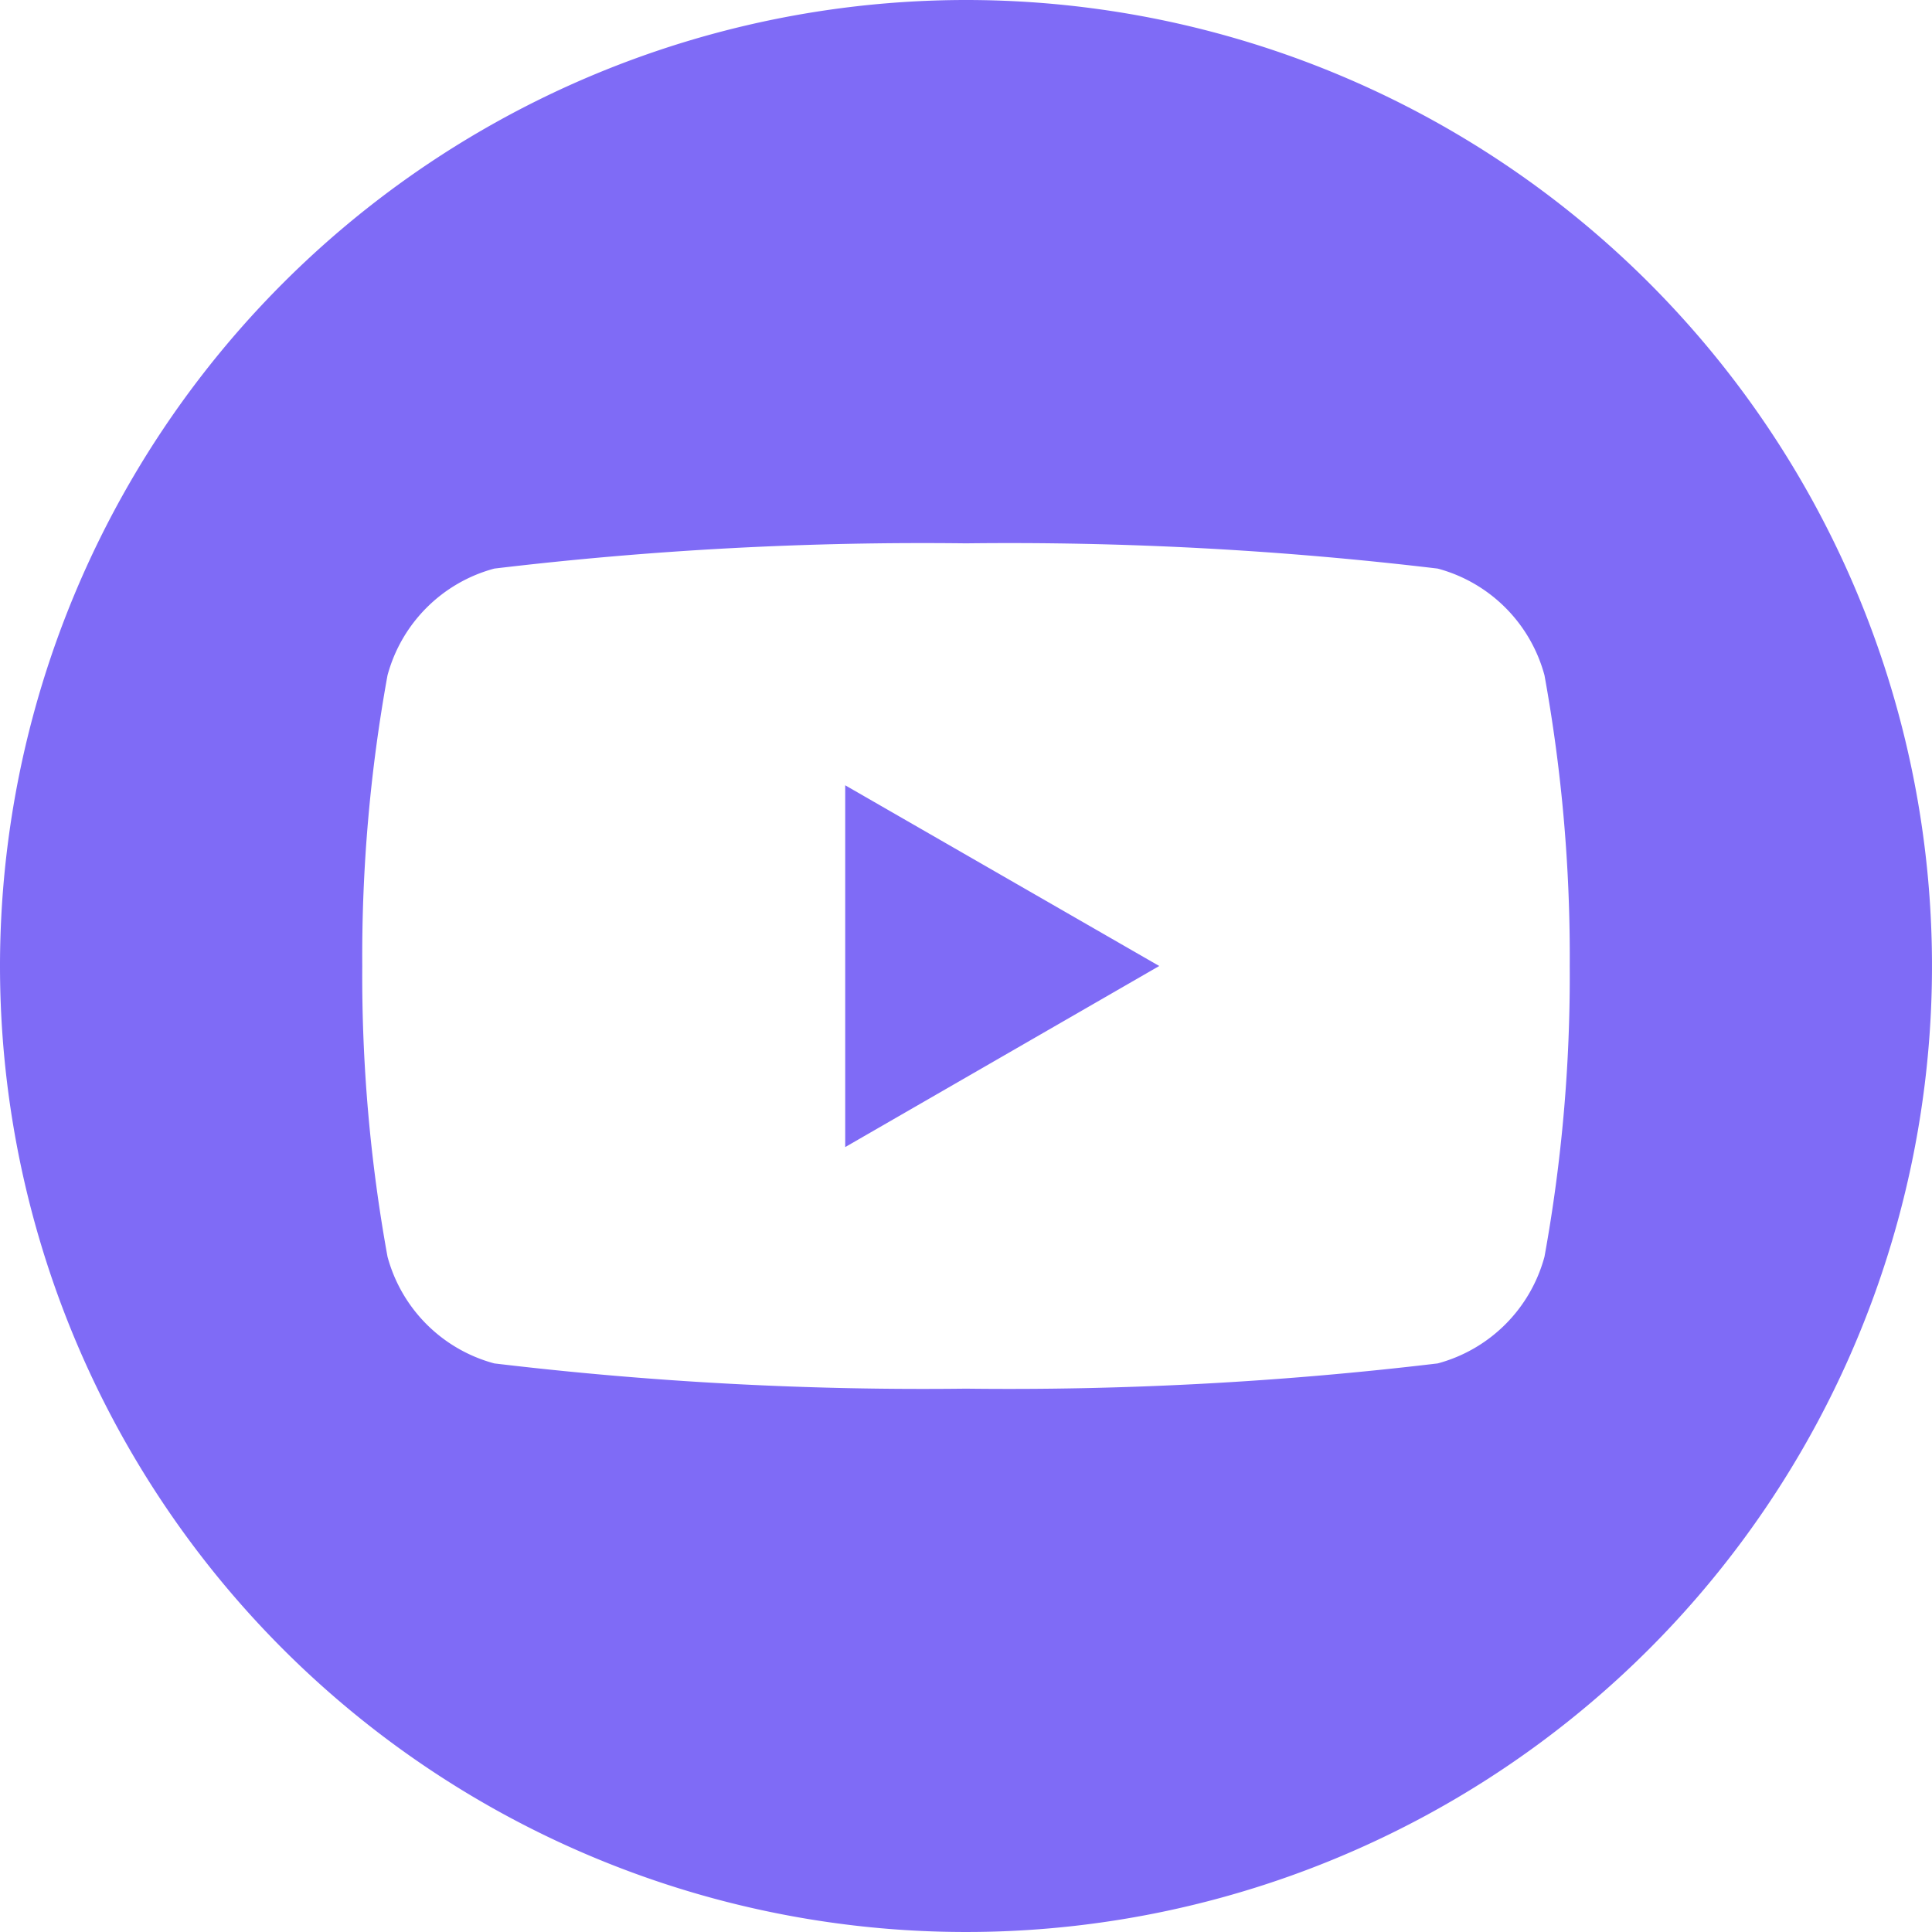 <?xml version="1.0" encoding="UTF-8"?>
<svg xmlns="http://www.w3.org/2000/svg" width="20.666" height="20.666" viewBox="0 0 20.666 20.666">
  <g id="Group_223780" data-name="Group 223780" transform="translate(9289.75 11686)">
    <path id="_5279120_play_video_youtube_youtuble_logo_icon" data-name="5279120_play_video_youtube_youtuble logo_icon" d="M10.333,0A10.333,10.333,0,1,1,0,10.333,10.338,10.338,0,0,1,10.333,0Zm6.188,7.224a1.617,1.617,0,0,0-1.142-1.142,38.6,38.6,0,0,0-5.046-.27,38.6,38.6,0,0,0-5.046.27A1.618,1.618,0,0,0,4.145,7.224a16.813,16.813,0,0,0-.27,3.109,16.811,16.811,0,0,0,.27,3.109,1.618,1.618,0,0,0,1.142,1.142,38.612,38.612,0,0,0,5.046.27,38.612,38.612,0,0,0,5.046-.27,1.618,1.618,0,0,0,1.142-1.142,16.812,16.812,0,0,0,.27-3.109,16.813,16.813,0,0,0-.27-3.109ZM9.041,12.27V8.4L12.4,10.333,9.041,12.27Z" transform="translate(-9289.75 -11686)" fill="#7f6bf6" fill-rule="evenodd"></path>
  </g>
</svg>
